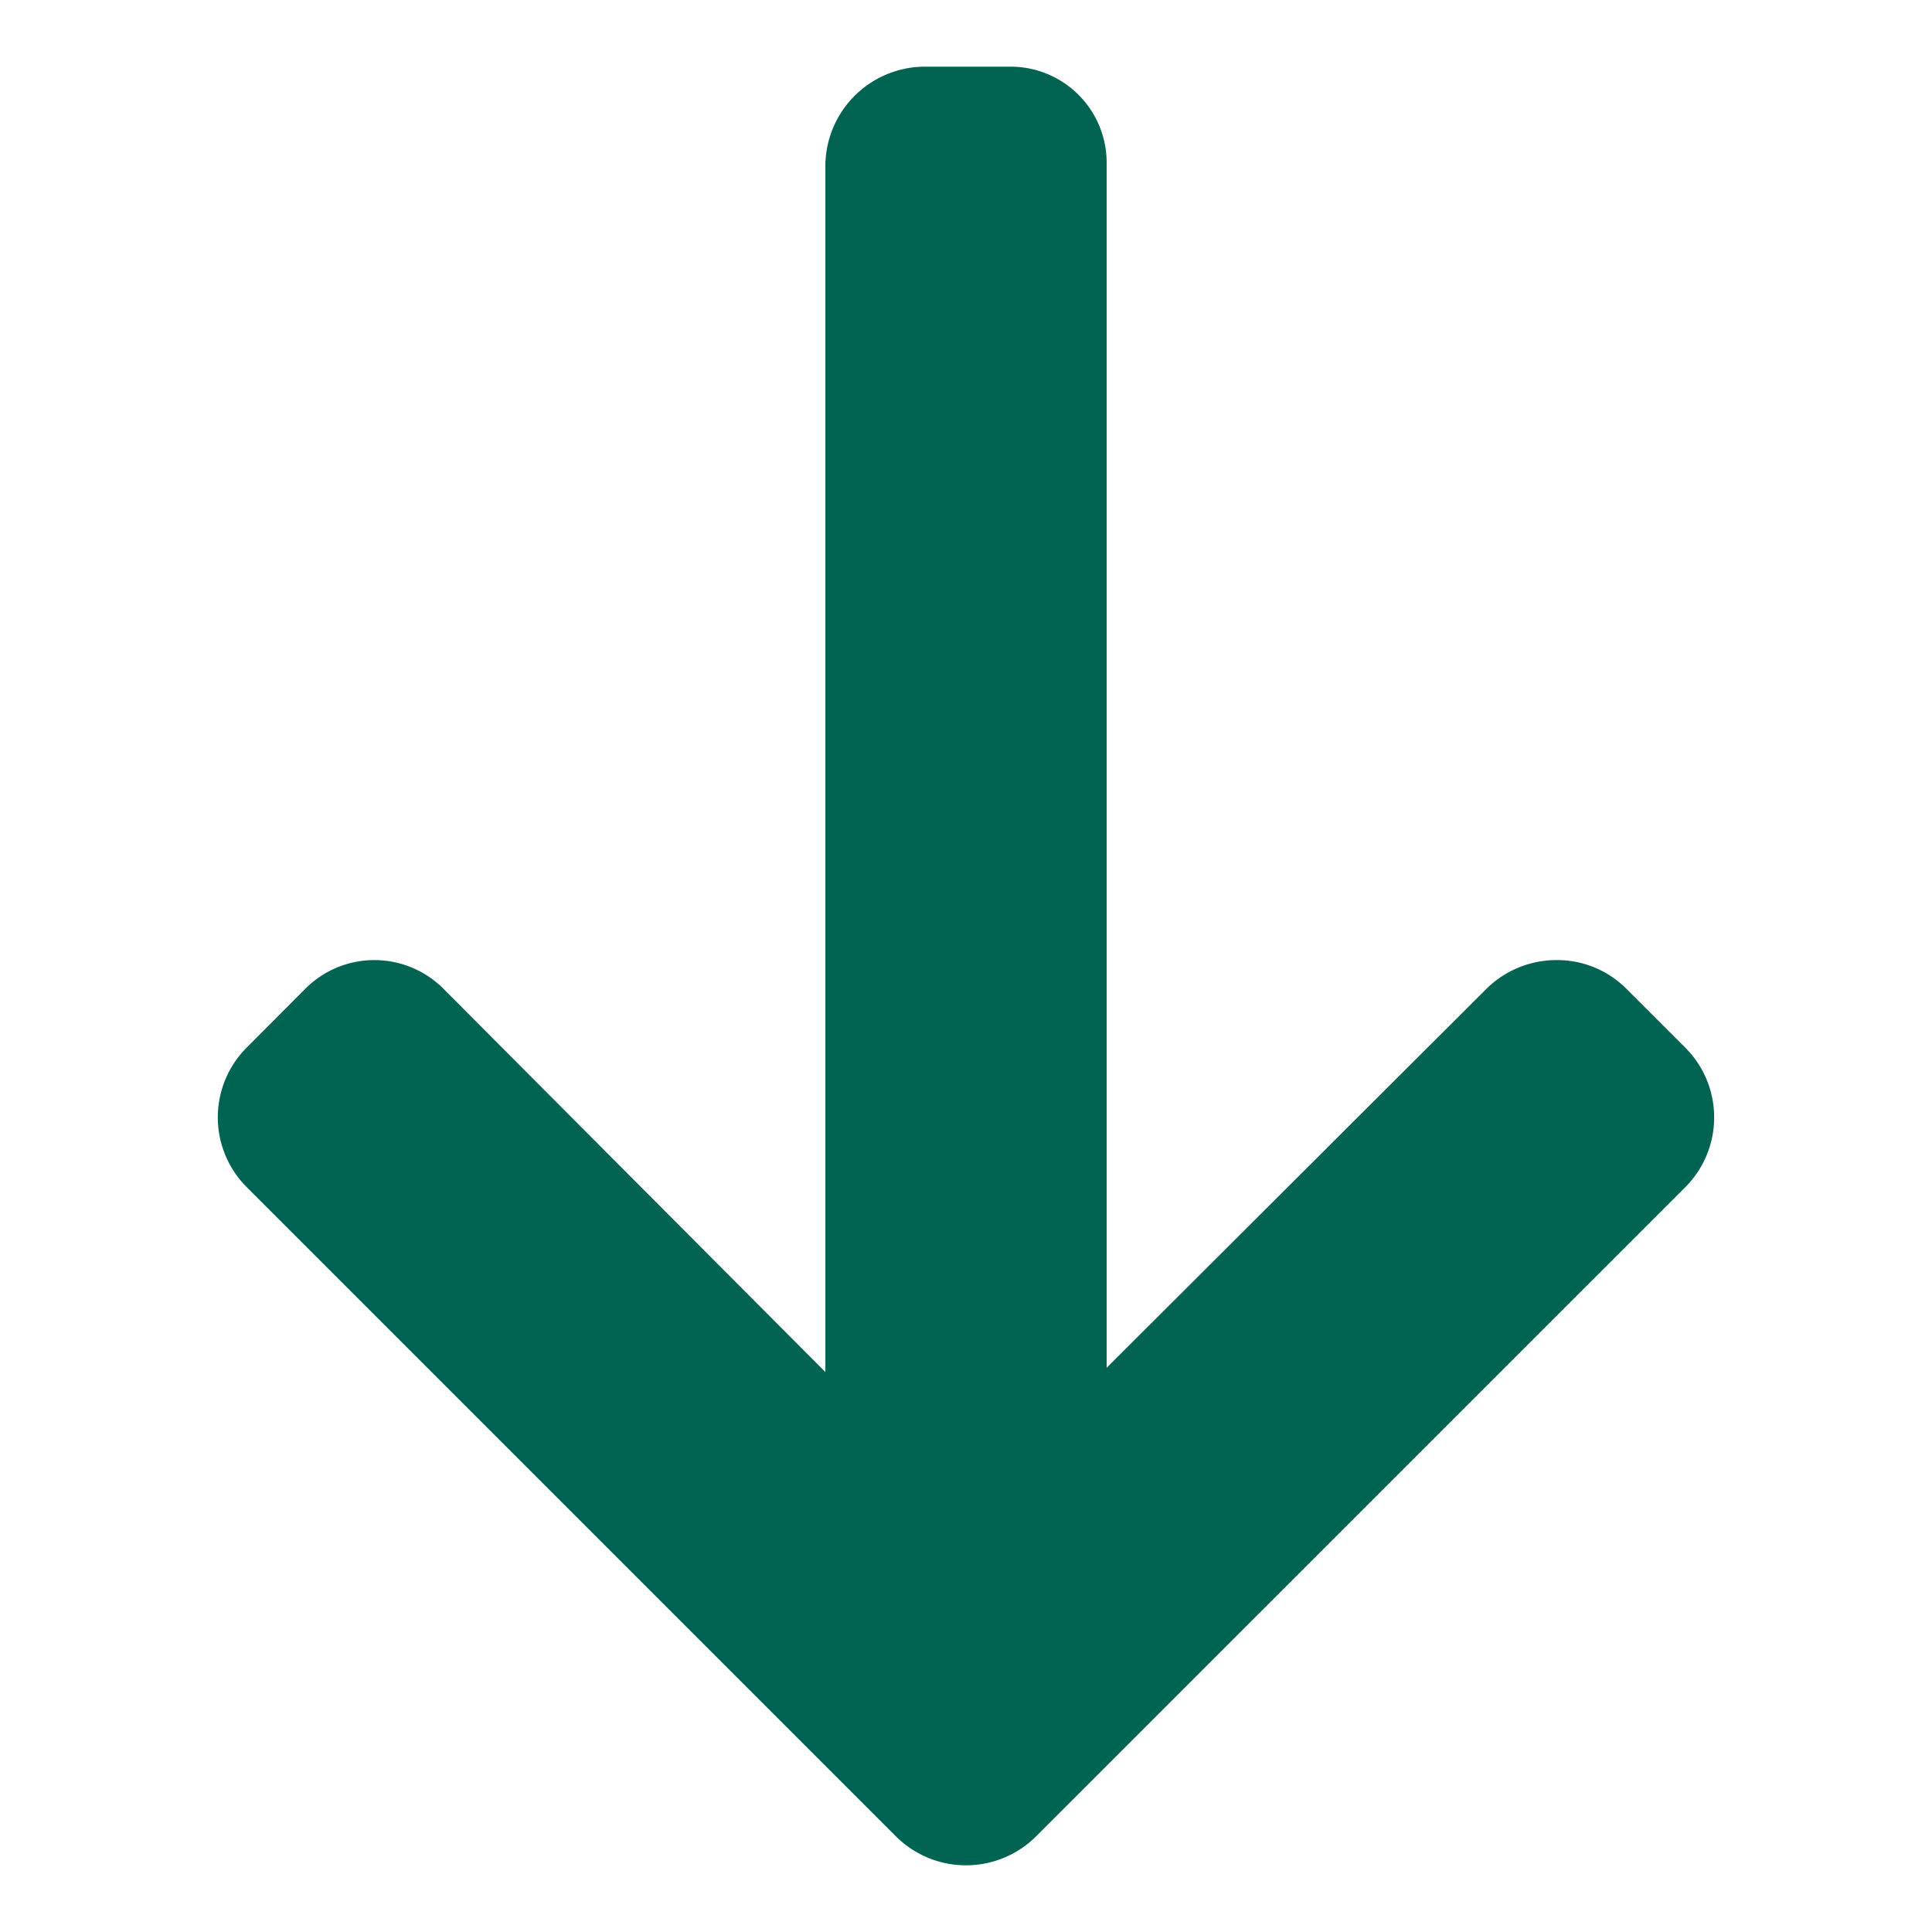 <svg xmlns="http://www.w3.org/2000/svg" width="65" height="65" viewBox="0 0 65 65"><path d="M34.851,61.789,56.705,39.936a3.322,3.322,0,0,0,0-4.684l-1.985-1.984a3.287,3.287,0,0,0-2.342-.967,3.352,3.352,0,0,0-2.369.967L37.232,46.017V5.512a3.232,3.232,0,0,0-3.256-3.269H31.17a3.356,3.356,0,0,0-3.401,3.269v40.649L14.921,33.268a3.28,3.28,0,0,0-4.651,0L8.292,35.252a3.322,3.322,0,0,0,.004,4.684L30.15,61.79a3.34,3.34,0,0,0,4.701-.001Z" fill="#016352"/></svg>